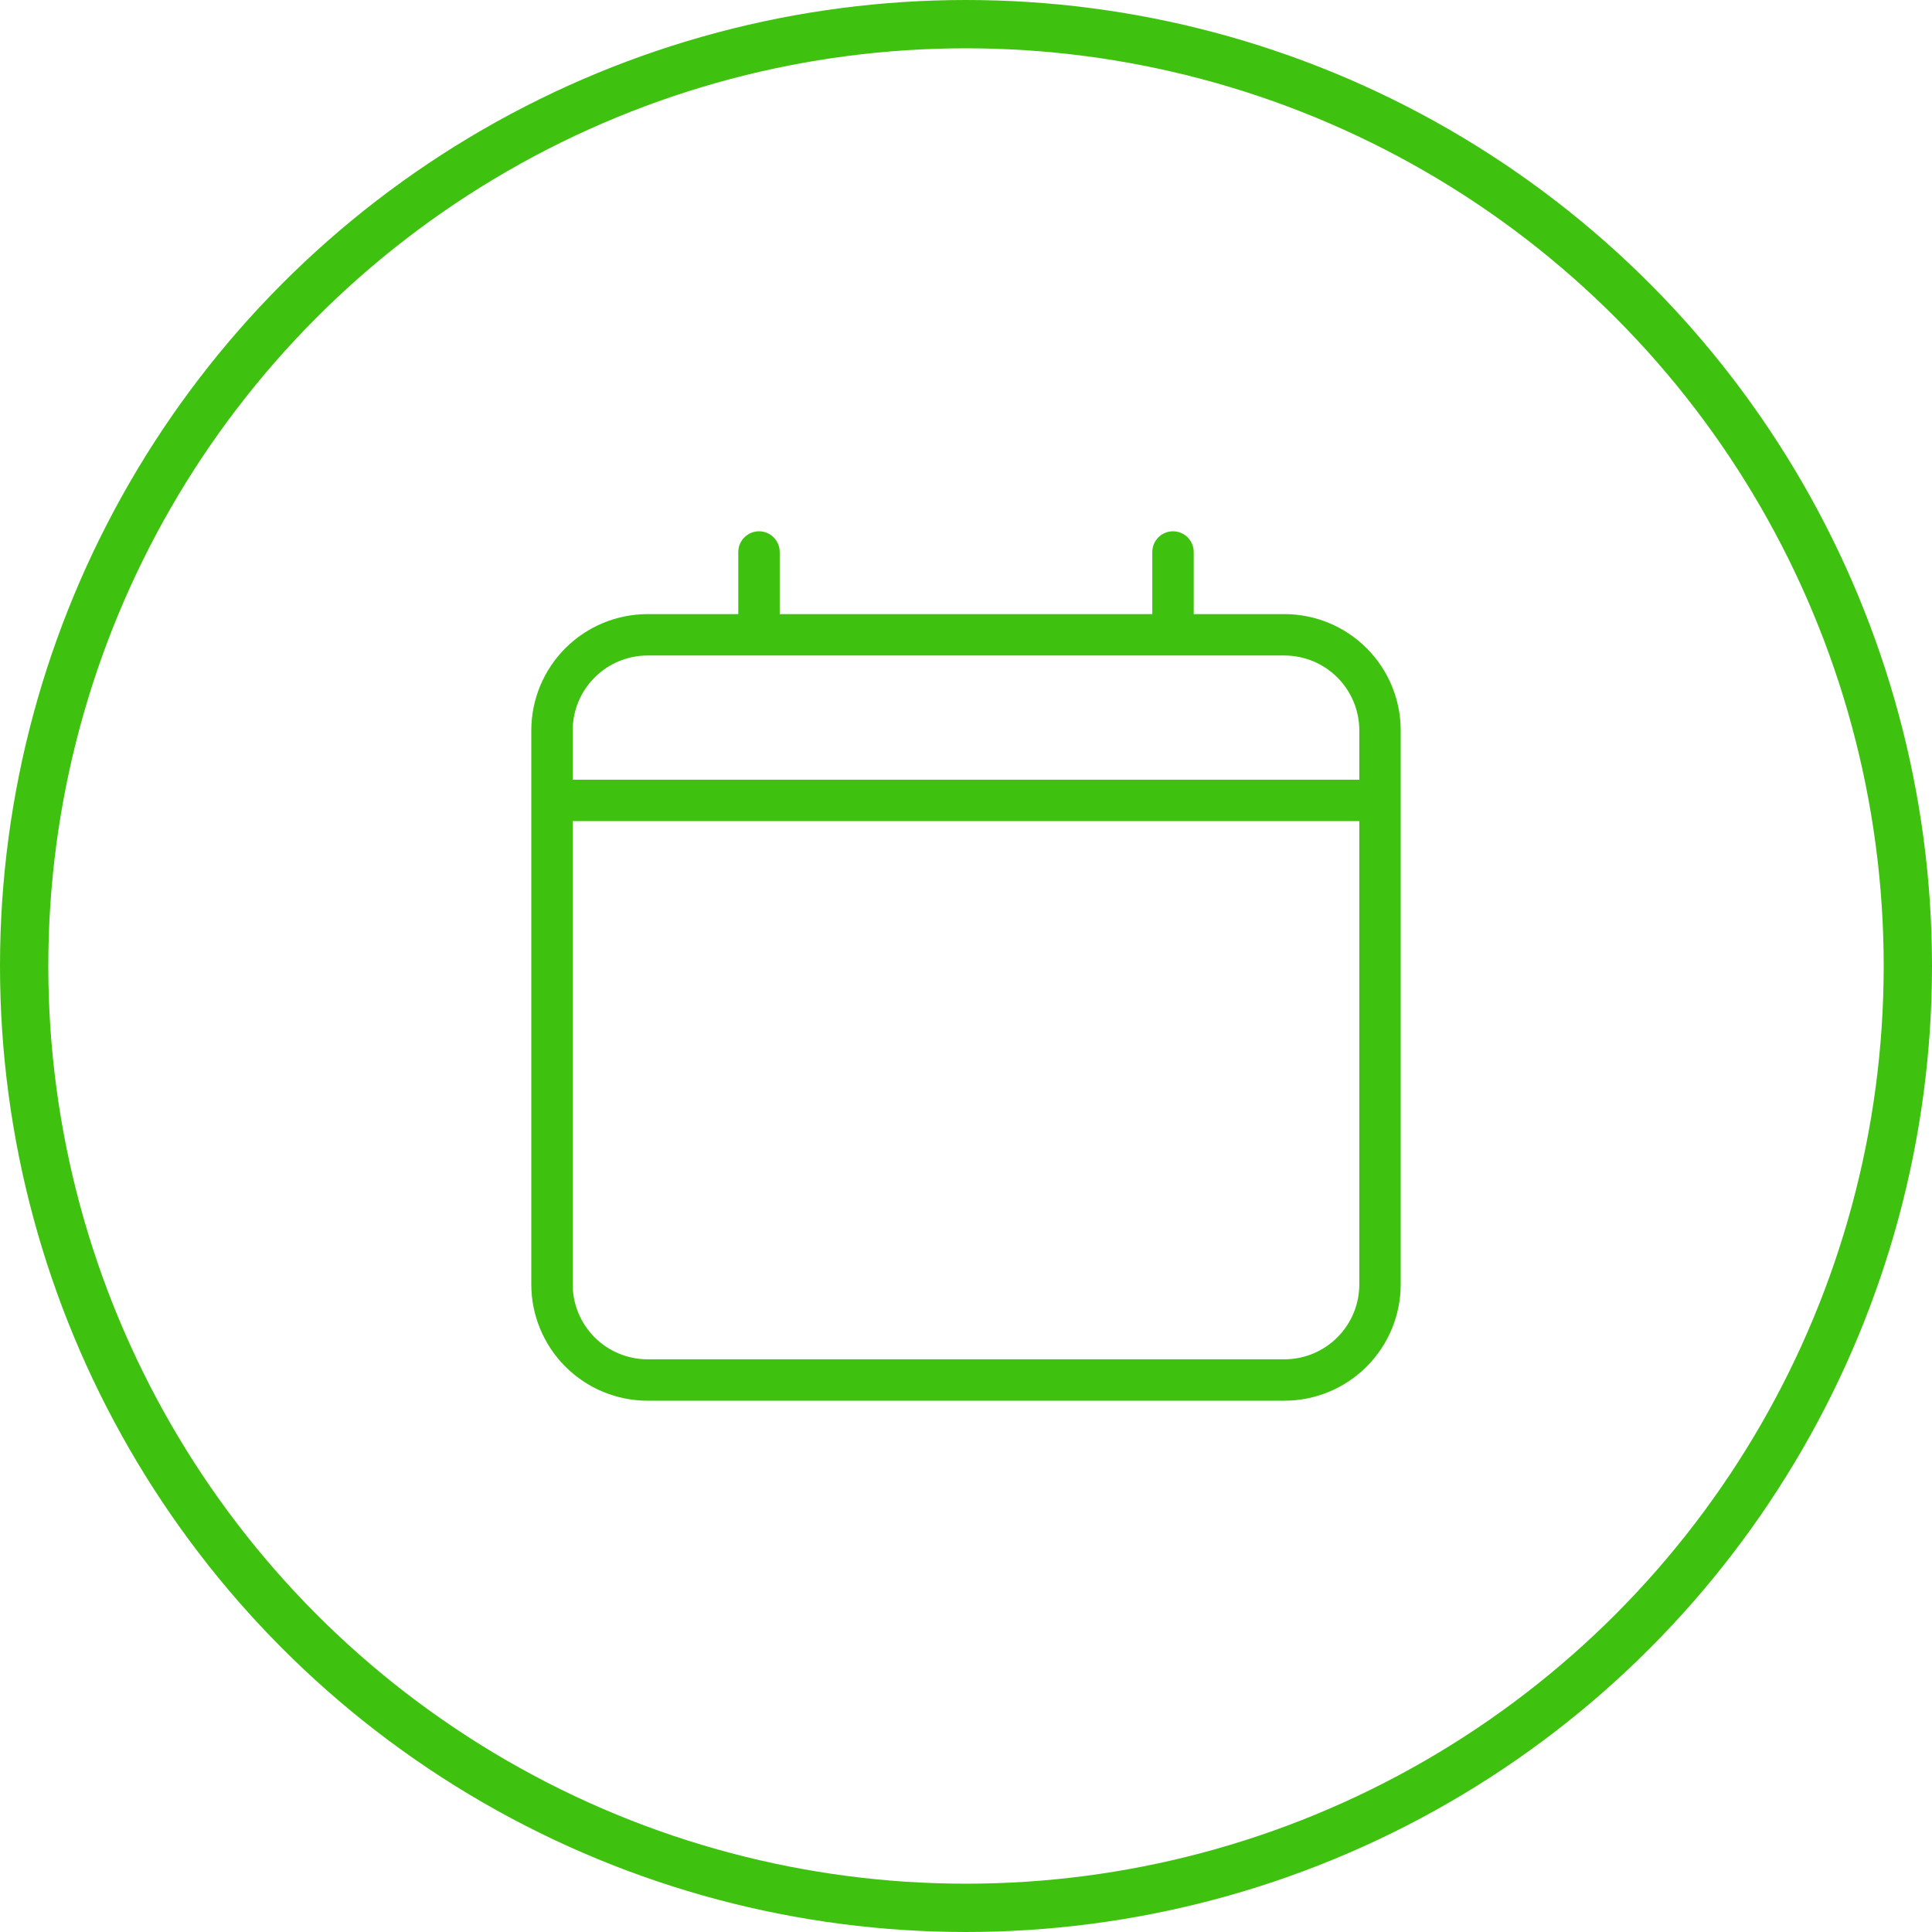 <svg width="80" height="80" viewBox="0 0 80 80" fill="none" xmlns="http://www.w3.org/2000/svg">
<circle cx="40" cy="40" r="39" stroke="#3FC10F" stroke-width="2"/>
<path d="M53.183 25.429H49.429V22.857C49.429 22.63 49.338 22.412 49.178 22.251C49.017 22.09 48.799 22 48.571 22C48.344 22 48.126 22.09 47.965 22.251C47.805 22.412 47.714 22.63 47.714 22.857V25.429H32.286V22.857C32.286 22.63 32.195 22.412 32.035 22.251C31.874 22.09 31.656 22 31.429 22C31.201 22 30.983 22.09 30.823 22.251C30.662 22.412 30.571 22.63 30.571 22.857V25.429H26.817C25.54 25.429 24.314 25.936 23.411 26.84C22.508 27.743 22 28.968 22 30.246V53.183C22 54.46 22.508 55.686 23.411 56.589C24.314 57.492 25.54 58 26.817 58H53.183C54.46 58 55.686 57.492 56.589 56.589C57.492 55.686 58 54.46 58 53.183V30.246C58 28.968 57.492 27.743 56.589 26.84C55.686 25.936 54.46 25.429 53.183 25.429ZM26.817 27.143H53.183C54.006 27.143 54.795 27.47 55.377 28.052C55.959 28.634 56.286 29.423 56.286 30.246V32.286H23.714V30.246C23.714 29.423 24.041 28.634 24.623 28.052C25.205 27.47 25.994 27.143 26.817 27.143ZM53.183 56.286H26.817C25.994 56.286 25.205 55.959 24.623 55.377C24.041 54.795 23.714 54.006 23.714 53.183V34H56.286V53.183C56.286 54.006 55.959 54.795 55.377 55.377C54.795 55.959 54.006 56.286 53.183 56.286Z" fill="#3FC10F"/>
</svg>
